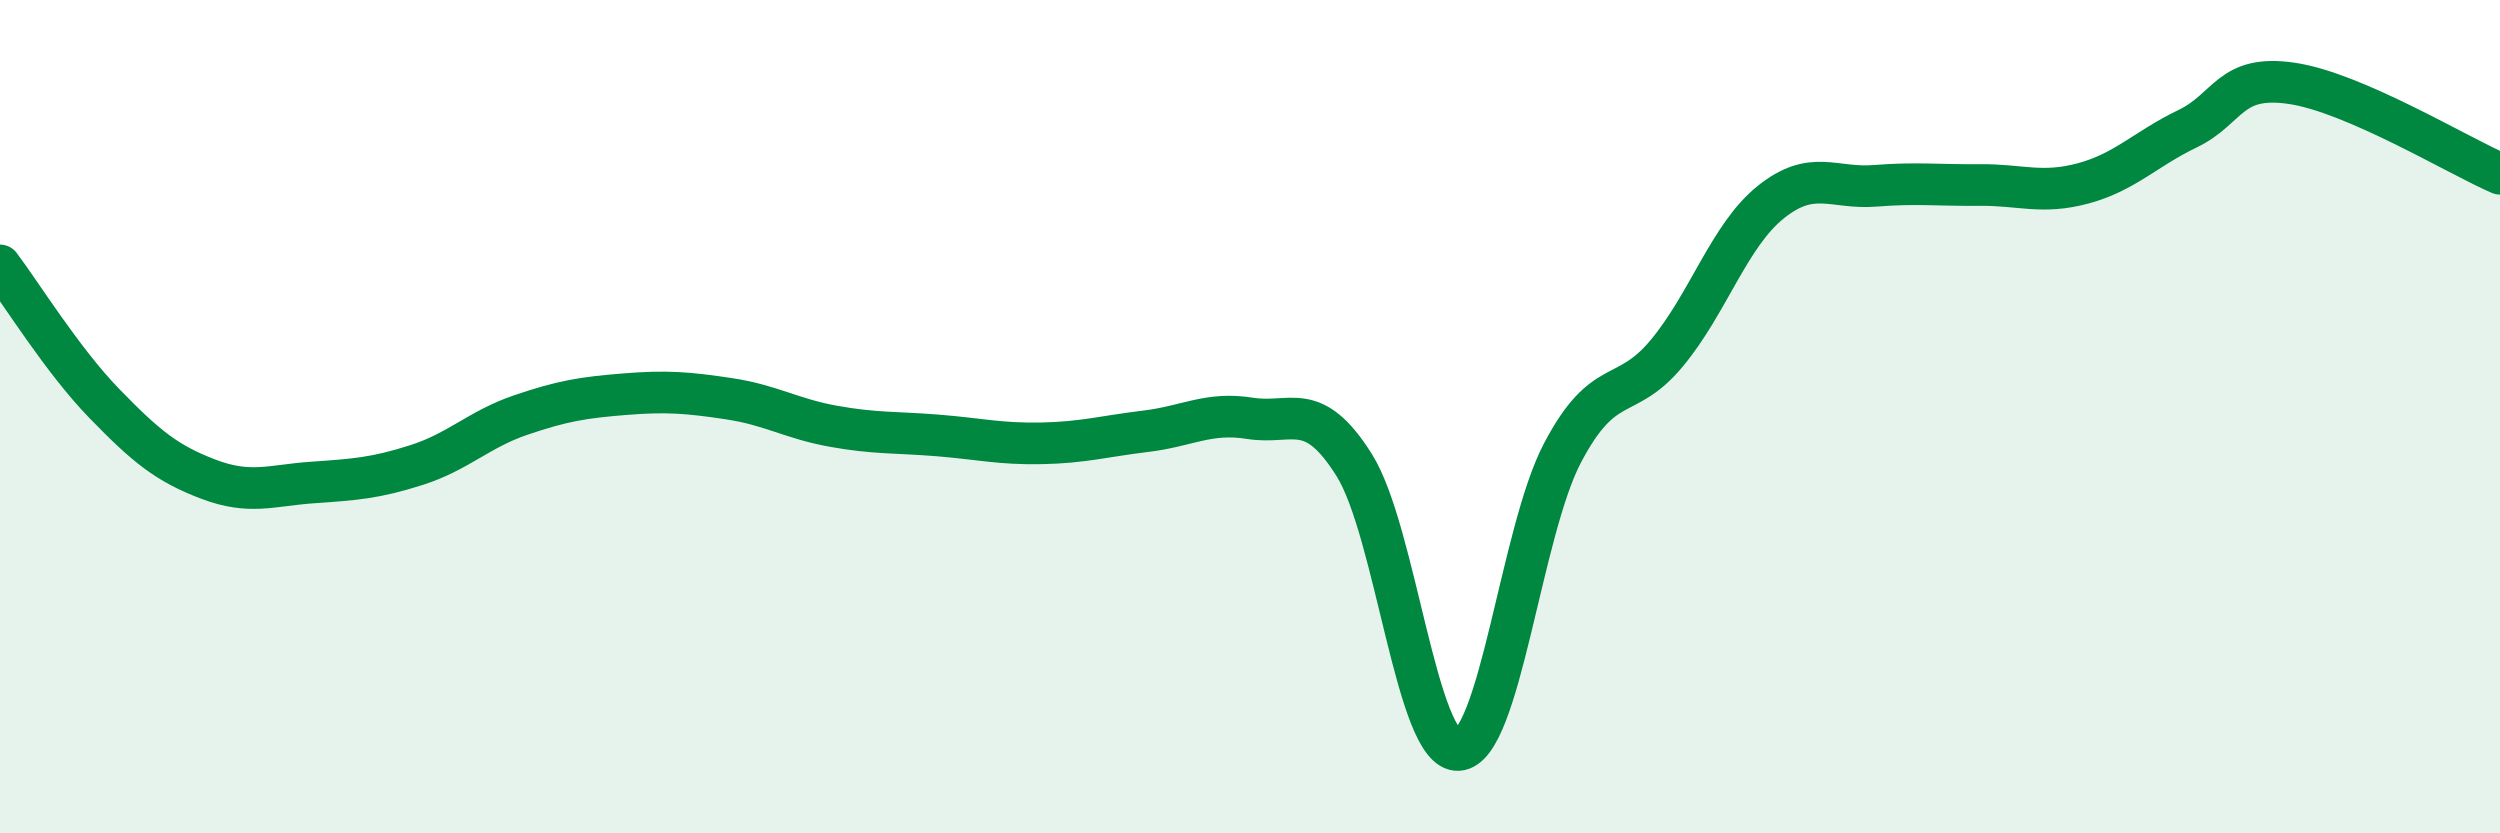
    <svg width="60" height="20" viewBox="0 0 60 20" xmlns="http://www.w3.org/2000/svg">
      <path
        d="M 0,6.37 C 0.5,7.03 1.5,8.65 2.5,9.68 C 3.5,10.71 4,11.12 5,11.5 C 6,11.88 6.5,11.65 7.5,11.58 C 8.5,11.51 9,11.48 10,11.16 C 11,10.84 11.5,10.3 12.5,9.96 C 13.5,9.62 14,9.54 15,9.46 C 16,9.38 16.5,9.42 17.5,9.57 C 18.5,9.72 19,10.05 20,10.23 C 21,10.41 21.5,10.37 22.5,10.45 C 23.5,10.53 24,10.66 25,10.64 C 26,10.62 26.5,10.47 27.5,10.35 C 28.5,10.23 29,9.88 30,10.04 C 31,10.2 31.5,9.57 32.5,11.16 C 33.5,12.75 34,18.06 35,18 C 36,17.94 36.5,12.77 37.5,10.87 C 38.5,8.97 39,9.68 40,8.48 C 41,7.28 41.5,5.65 42.5,4.85 C 43.5,4.05 44,4.54 45,4.46 C 46,4.38 46.5,4.45 47.5,4.44 C 48.5,4.43 49,4.67 50,4.4 C 51,4.13 51.5,3.57 52.5,3.09 C 53.5,2.61 53.5,1.78 55,2 C 56.5,2.22 59,3.74 60,4.17L60 20L0 20Z"
        fill="#008740"
        opacity="0.1"
        stroke-linecap="round"
        stroke-linejoin="round"
      />
      <path
        d="M 0,6.37 C 0.5,7.03 1.5,8.65 2.5,9.68 C 3.5,10.71 4,11.12 5,11.5 C 6,11.88 6.5,11.65 7.5,11.58 C 8.5,11.51 9,11.48 10,11.16 C 11,10.84 11.5,10.3 12.5,9.96 C 13.5,9.62 14,9.54 15,9.46 C 16,9.38 16.5,9.42 17.5,9.57 C 18.5,9.72 19,10.05 20,10.23 C 21,10.41 21.5,10.37 22.5,10.45 C 23.5,10.53 24,10.66 25,10.64 C 26,10.62 26.5,10.47 27.5,10.35 C 28.5,10.23 29,9.88 30,10.04 C 31,10.2 31.5,9.57 32.5,11.16 C 33.5,12.75 34,18.06 35,18 C 36,17.94 36.5,12.77 37.5,10.87 C 38.5,8.97 39,9.68 40,8.48 C 41,7.28 41.5,5.65 42.5,4.85 C 43.5,4.05 44,4.54 45,4.46 C 46,4.38 46.5,4.45 47.5,4.44 C 48.5,4.43 49,4.67 50,4.4 C 51,4.13 51.5,3.57 52.5,3.09 C 53.5,2.61 53.5,1.78 55,2 C 56.5,2.22 59,3.74 60,4.17"
        stroke="#008740"
        stroke-width="1"
        fill="none"
        stroke-linecap="round"
        stroke-linejoin="round"
      />
    </svg>
  